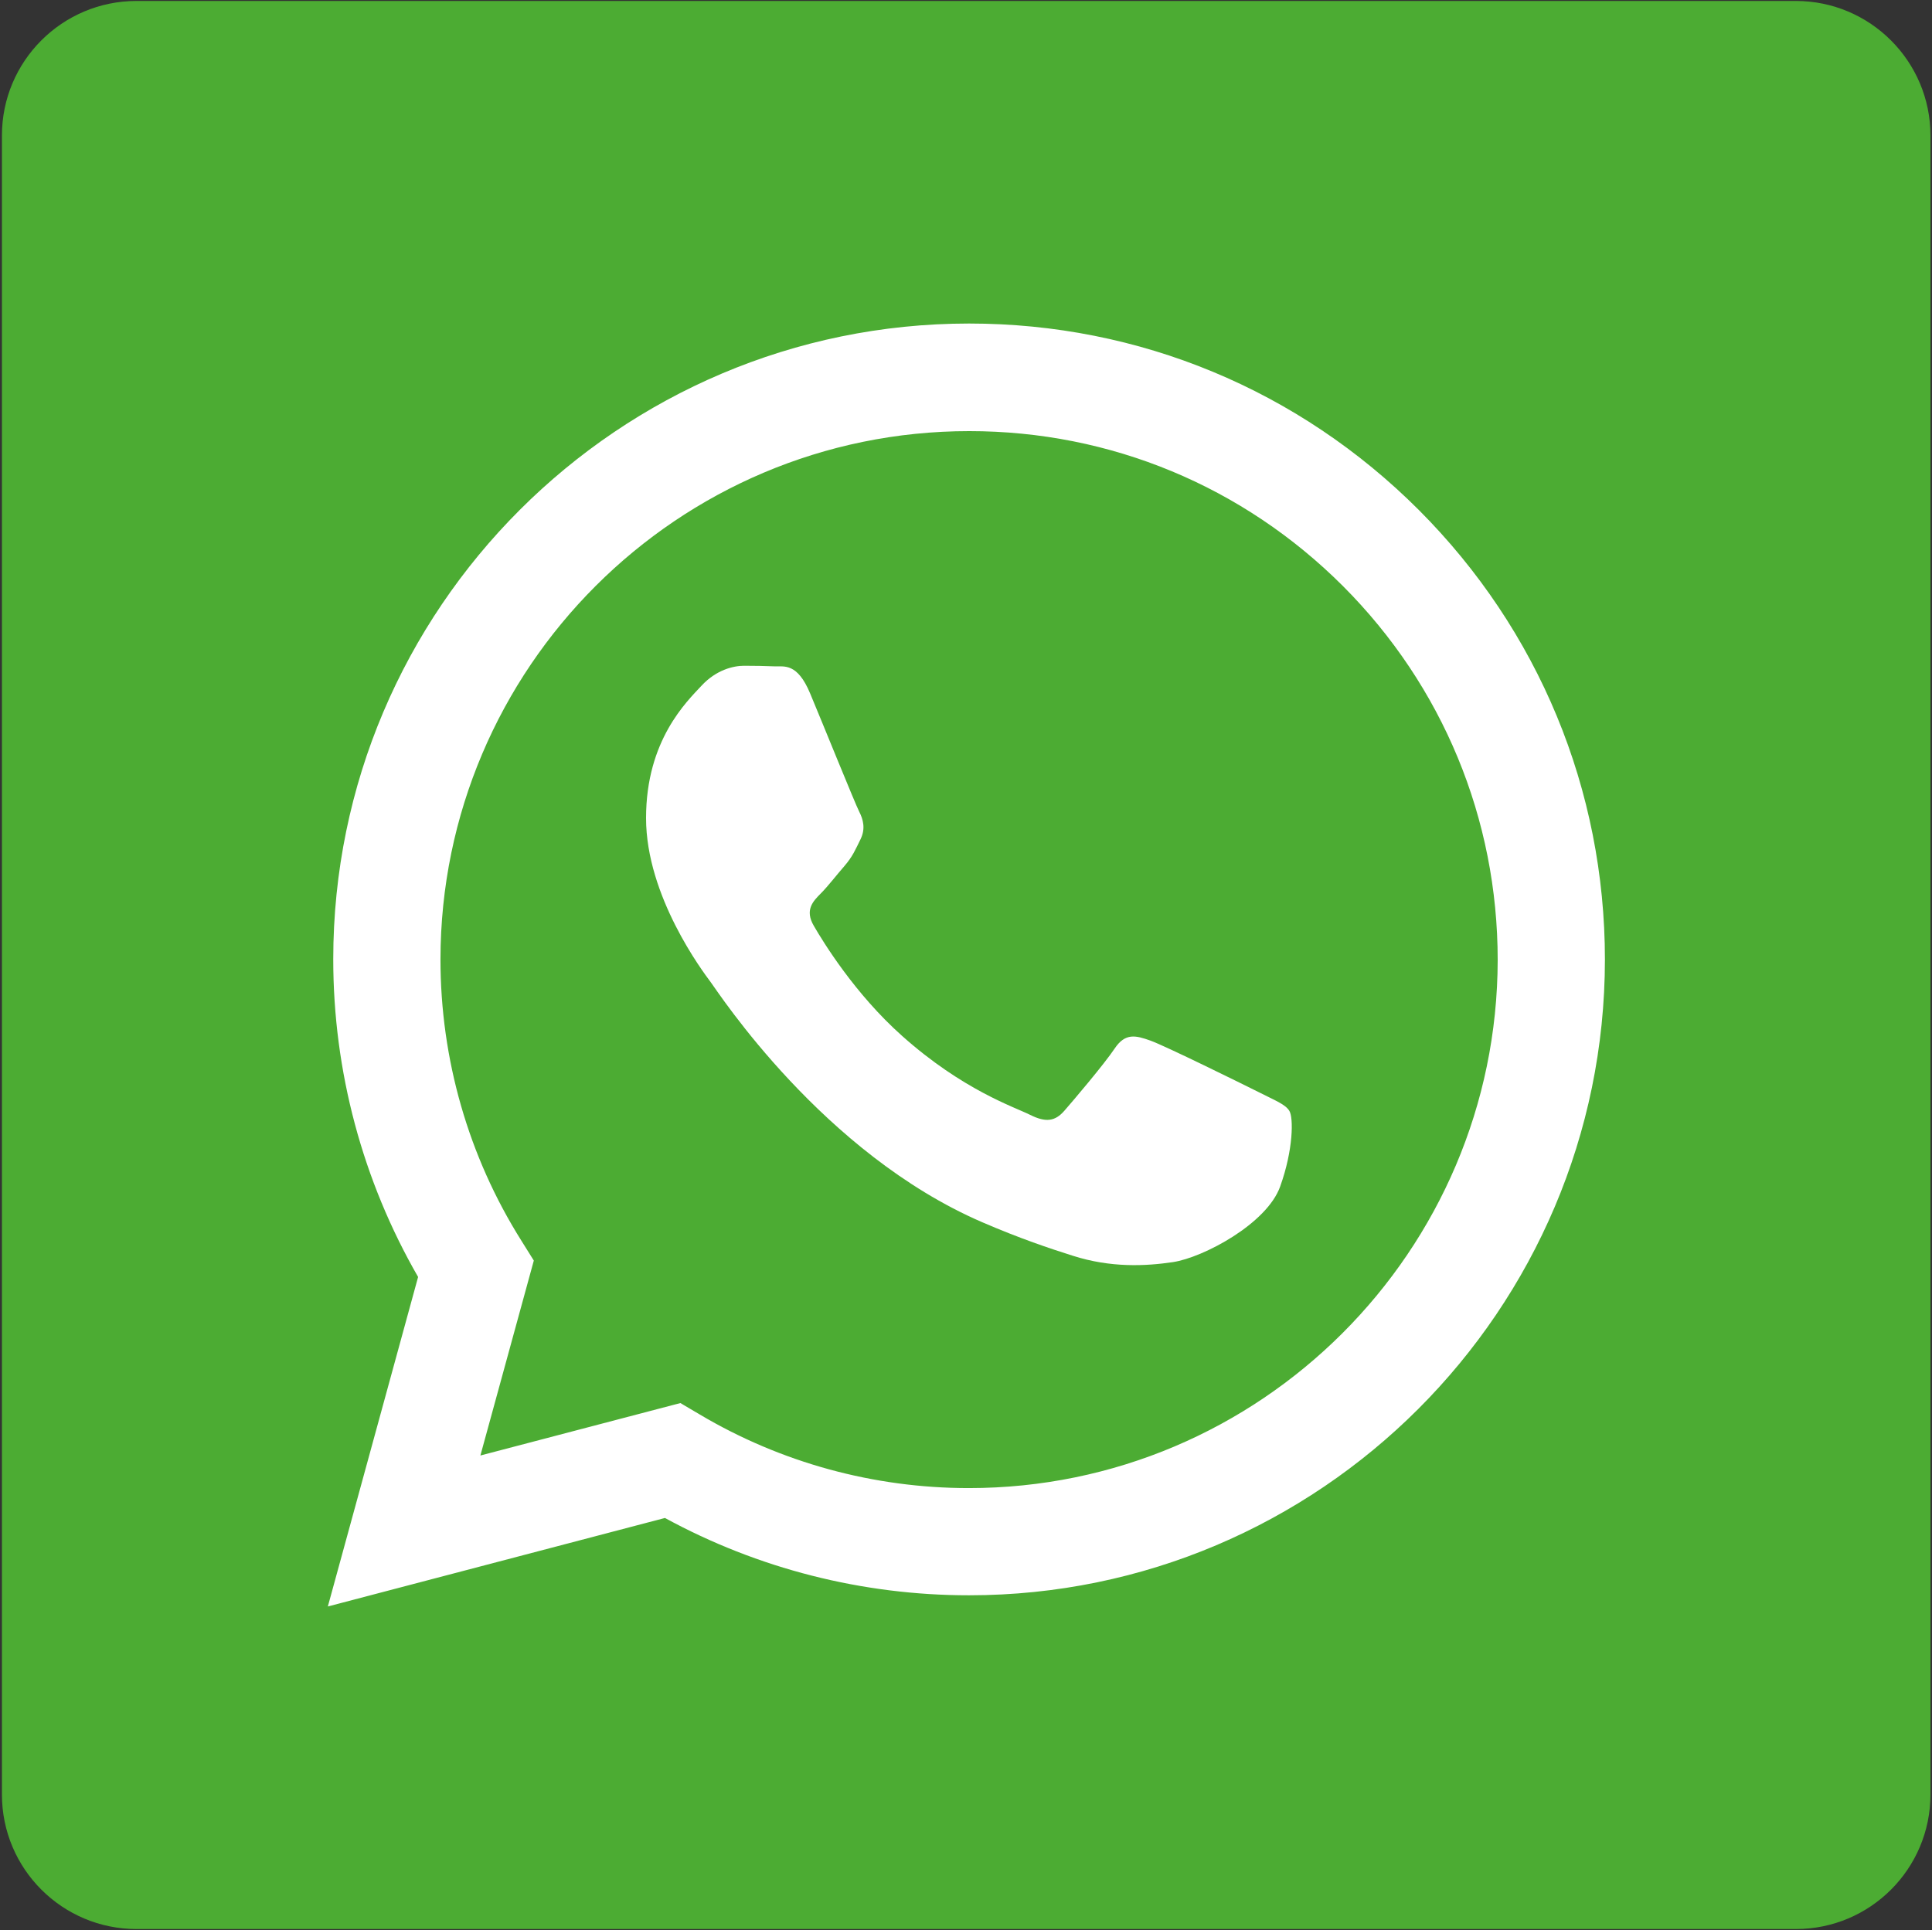 <?xml version="1.0" encoding="utf-8"?>
<!-- Generator: Adobe Illustrator 28.0.0, SVG Export Plug-In . SVG Version: 6.00 Build 0)  -->
<svg version="1.1" id="Calque_2" xmlns="http://www.w3.org/2000/svg" xmlns:xlink="http://www.w3.org/1999/xlink" x="0px" y="0px"
	 viewBox="0 0 100.18 100.1" style="enable-background:new 0 0 100.18 100.1;" xml:space="preserve">
<rect x="0" y="0" width="100.18" height="100.1" fill="#333333" stroke="none"/>
<style type="text/css">
	.st0{fill:#4CAC33;}
	.st1{fill-rule:evenodd;clip-rule:evenodd;fill:#FFFFFF;}
</style>
<path class="st0" d="M93.12,0.05H7.08c-3.86,0-6.98,3.13-6.98,6.98v86.04c0,3.86,3.13,6.98,6.98,6.98h86.04
	c3.86,0,6.98-3.13,6.98-6.98V7.03C100.1,3.18,96.97,0.05,93.12,0.05z"/>
<g>
	<path class="st1" d="M73.57,26.45c-6.23-6.23-14.5-9.67-23.32-9.67c-18.17,0-32.97,14.79-32.97,32.97c0,5.81,1.52,11.48,4.4,16.48
		l-4.68,17.09l17.48-4.59c4.82,2.63,10.24,4.01,15.76,4.01h0.01c0,0,0,0,0,0c18.17,0,32.96-14.79,32.97-32.97
		C83.22,40.97,79.79,32.68,73.57,26.45z M50.24,77.18h-0.01c-4.92,0-9.74-1.32-13.95-3.82l-1-0.59l-10.37,2.72l2.77-10.11
		l-0.65-1.04c-2.74-4.36-4.19-9.41-4.19-14.58c0.01-15.11,12.3-27.4,27.42-27.4c7.32,0,14.2,2.86,19.38,8.04
		c5.17,5.18,8.02,12.07,8.02,19.39C77.64,64.89,65.35,77.18,50.24,77.18z"/>
	<path class="st1" d="M65.28,56.65c-0.82-0.41-4.87-2.41-5.63-2.68c-0.76-0.27-1.3-0.41-1.85,0.41c-0.55,0.82-2.13,2.68-2.61,3.23
		c-0.48,0.55-0.96,0.62-1.78,0.21c-0.82-0.41-3.48-1.28-6.63-4.09c-2.45-2.18-4.1-4.88-4.58-5.71c-0.48-0.82-0.05-1.27,0.36-1.68
		c0.37-0.37,0.82-0.96,1.24-1.44c0.41-0.48,0.55-0.82,0.82-1.37c0.27-0.55,0.14-1.03-0.07-1.44c-0.21-0.41-1.85-4.47-2.54-6.12
		c-0.67-1.61-1.35-1.39-1.85-1.41c-0.48-0.02-1.03-0.03-1.58-0.03c-0.55,0-1.44,0.21-2.2,1.03c-0.76,0.82-2.88,2.82-2.88,6.87
		c0,4.06,2.95,7.97,3.36,8.52c0.41,0.55,5.81,8.87,14.07,12.44c1.97,0.85,3.5,1.36,4.7,1.74c1.97,0.63,3.77,0.54,5.19,0.33
		c1.58-0.24,4.87-1.99,5.56-3.92c0.69-1.92,0.69-3.57,0.48-3.92C66.65,57.27,66.1,57.07,65.28,56.65z"/>
</g>
</svg>
